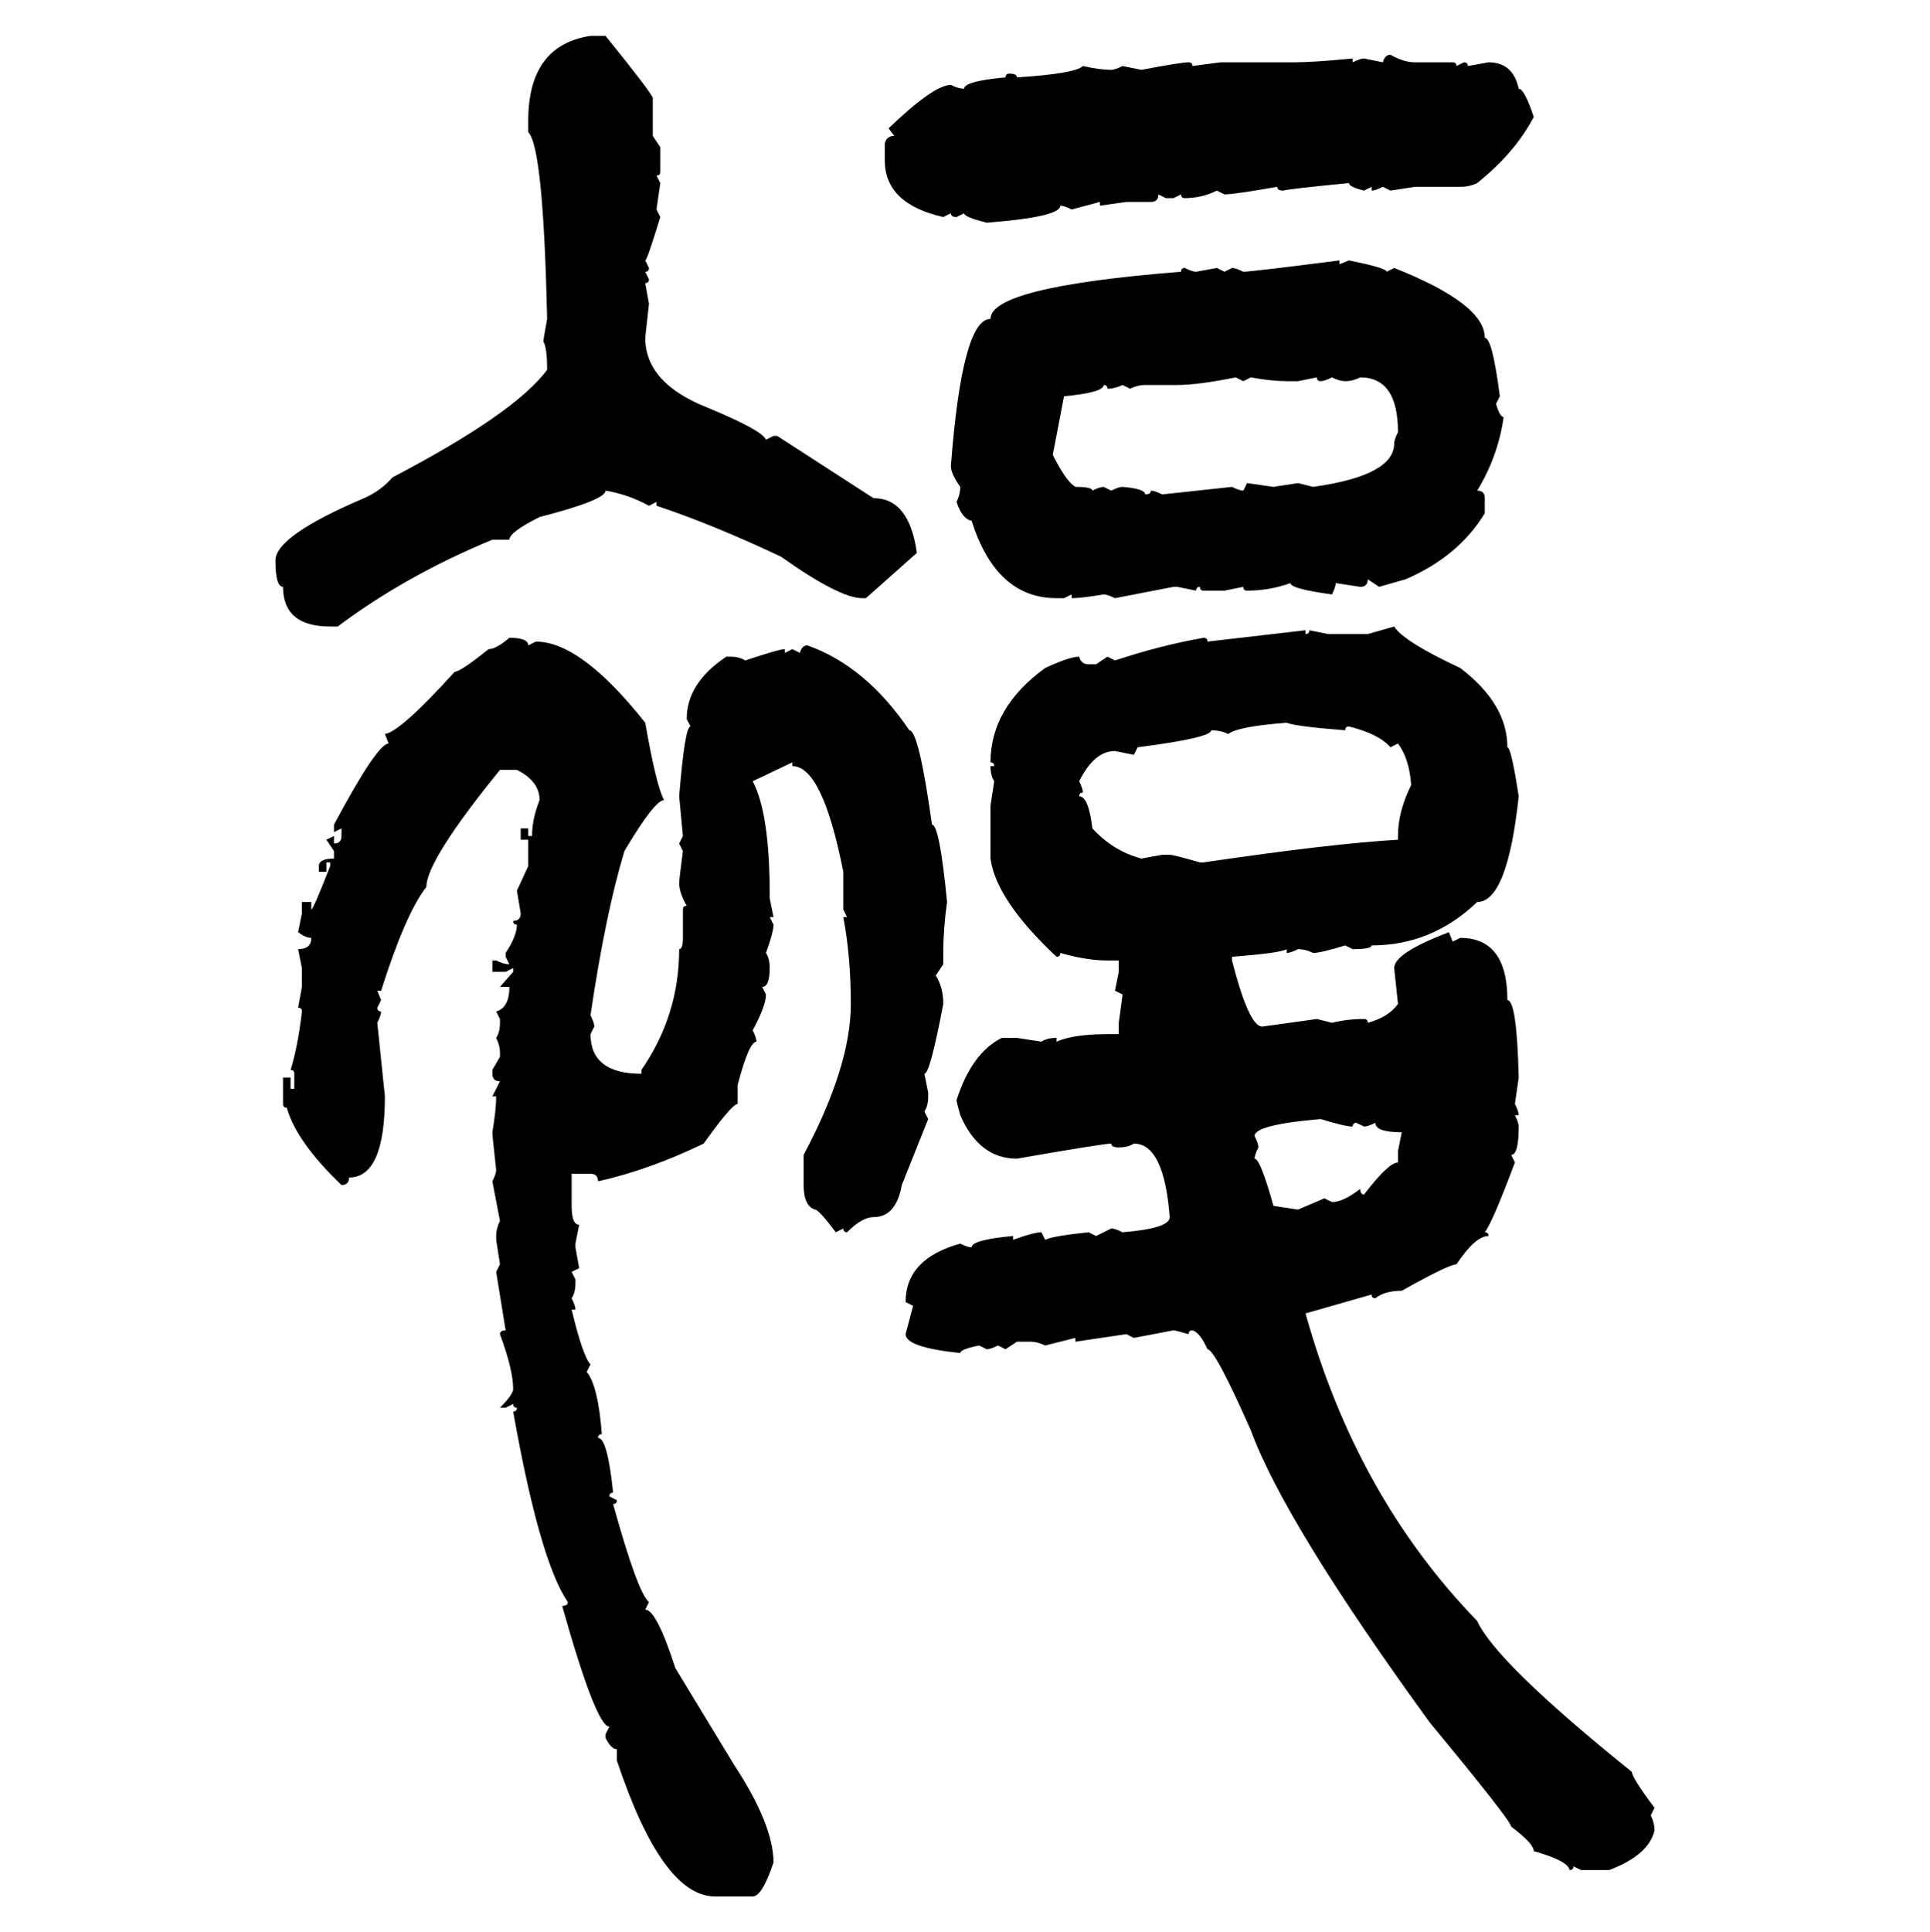 <svg xmlns="http://www.w3.org/2000/svg" xmlns:xlink="http://www.w3.org/1999/xlink" width="299.707" height="300"><path d="M91.70 5.57L91.70 5.57L94.04 5.57Q101.37 14.65 101.37 15.23L101.37 15.23L101.37 21.09L102.54 22.85L102.54 26.66Q102.54 27.25 101.95 27.25L101.95 27.25L102.54 28.42L101.95 32.52L102.54 33.69Q100.49 40.43 100.20 40.43L100.20 40.43L100.78 41.60Q100.78 42.19 100.20 42.19L100.20 42.19L100.78 43.36Q100.78 43.95 100.20 43.95L100.20 43.95L100.78 47.17L100.20 52.44Q100.20 59.47 109.86 63.28L109.86 63.28Q118.36 66.80 118.95 68.26L118.95 68.26L120.12 67.68L120.70 67.68L135.64 77.34Q141.21 77.34 142.38 85.84L142.38 85.84L134.47 92.87L133.89 92.87Q130.37 92.87 121.29 86.43L121.29 86.43Q110.74 81.45 101.95 78.52L101.95 78.52L101.95 77.93L100.78 78.52Q97.56 76.76 94.04 76.17L94.04 76.17Q94.04 77.64 83.79 80.27L83.79 80.27Q79.10 82.62 79.10 83.79L79.10 83.79L76.46 83.79Q62.99 89.36 52.44 97.27L52.44 97.27L51.27 97.27Q43.95 97.27 43.95 91.11L43.95 91.11Q42.77 91.11 42.77 87.01L42.77 87.01Q42.77 83.20 56.54 77.34L56.54 77.34Q59.18 76.17 60.94 74.12L60.94 74.12Q79.98 64.16 84.96 57.42L84.96 57.42Q84.96 53.91 84.38 53.03L84.38 53.03Q84.38 52.73 84.96 49.51L84.96 49.51Q84.38 22.85 82.03 20.51L82.03 20.51L82.03 18.75Q82.03 7.03 91.70 5.57ZM215.92 8.50L215.92 8.50Q217.97 9.67 219.73 9.67L219.73 9.67L225.59 9.67Q226.17 9.67 226.17 10.25L226.17 10.25L227.34 9.67Q227.93 9.67 227.93 10.25L227.93 10.25L231.15 9.67Q234.96 9.67 235.84 13.77L235.84 13.77Q236.72 13.77 238.18 18.16L238.18 18.16Q235.25 23.73 229.39 28.42L229.39 28.42Q228.22 29.00 226.76 29.00L226.76 29.00L219.73 29.00L215.92 29.59L214.75 29.00Q213.57 29.59 212.99 29.59L212.99 29.59L212.99 29.00L211.82 29.59Q209.47 29.00 209.47 28.42L209.47 28.42Q200.39 29.30 199.22 29.59L199.22 29.59Q198.34 29.59 198.34 29.00L198.34 29.00Q191.60 30.18 190.14 30.18L190.14 30.18L188.96 29.59Q186.62 30.76 183.98 30.76L183.98 30.76Q183.40 30.76 183.40 30.18L183.40 30.18L182.23 30.76L181.05 30.76L179.88 30.18Q179.88 31.35 178.71 31.35L178.71 31.35L174.90 31.35L170.80 31.93L170.80 31.35L166.41 32.52Q165.23 31.93 164.65 31.93L164.65 31.93Q164.65 33.69 153.22 34.57L153.22 34.57Q149.71 33.69 149.71 33.11L149.71 33.11L148.54 33.69Q147.66 33.69 147.66 33.11L147.66 33.11L146.48 33.69Q137.40 31.64 137.40 24.90L137.40 24.90L137.40 22.27Q137.70 21.09 138.87 21.09L138.87 21.09L137.99 19.92Q145.02 13.18 147.66 13.18L147.66 13.18Q148.83 13.77 149.71 13.77L149.71 13.77Q149.71 12.60 156.15 12.01L156.15 12.01Q156.15 11.43 156.74 11.43L156.74 11.43Q157.91 11.43 157.91 12.01L157.91 12.01Q166.99 11.43 168.16 10.25L168.16 10.25Q170.80 10.84 172.56 10.84L172.56 10.84Q173.14 10.84 174.32 10.25L174.32 10.25L177.25 10.84Q183.40 9.67 184.57 9.67L184.57 9.67Q185.16 9.67 185.16 10.25L185.16 10.25L189.55 9.67L200.98 9.67Q203.91 9.67 210.06 9.08L210.06 9.08L210.06 9.67Q211.23 9.08 211.82 9.08L211.82 9.08L214.75 9.67Q215.04 8.50 215.92 8.50ZM208.01 40.43L208.01 40.43L208.01 41.02L209.47 40.43Q215.33 41.60 215.33 42.19L215.33 42.19L216.50 41.60Q230.57 47.17 230.57 52.44L230.57 52.44Q231.74 52.44 232.91 61.52L232.91 61.52L232.32 62.70Q232.91 64.75 233.50 64.75L233.50 64.75Q232.62 70.90 229.39 76.17L229.39 76.17Q230.57 76.17 230.57 77.34L230.57 77.34L230.57 79.69Q226.46 86.43 218.26 89.94L218.26 89.94L214.16 91.11L212.40 89.94Q212.40 91.11 211.23 91.11L211.23 91.11L207.42 90.53Q207.42 91.11 206.84 92.29L206.84 92.29Q200.39 91.41 200.39 90.53L200.39 90.53Q197.17 91.70 193.65 91.70L193.65 91.70Q193.07 91.70 193.07 91.11L193.07 91.11L190.14 91.70L186.91 91.70Q186.33 91.70 186.33 91.11L186.33 91.11Q185.74 91.11 185.74 91.70L185.74 91.70L182.81 91.11L182.23 91.11L173.14 92.87Q171.97 92.29 171.39 92.29L171.39 92.29Q167.87 92.87 166.41 92.87L166.41 92.87L166.41 92.29L165.23 92.87L164.06 92.87Q154.69 92.87 150.88 80.86L150.88 80.86Q149.41 80.57 148.54 77.93L148.54 77.93Q149.12 76.76 149.12 75.59L149.12 75.59Q147.66 73.54 147.66 72.36L147.66 72.36Q149.41 49.51 153.81 49.51L153.81 49.51Q153.81 44.53 183.40 42.19L183.40 42.19Q183.40 41.60 183.98 41.60L183.98 41.60Q185.16 42.19 185.74 42.19L185.74 42.19L188.96 41.60L190.14 42.19L191.31 41.60Q191.89 41.60 193.07 42.19L193.07 42.19Q194.24 42.19 208.01 40.43ZM182.81 59.77L182.81 59.77L177.83 59.77Q176.66 59.77 175.49 60.35L175.49 60.35L174.32 59.77Q173.14 60.35 171.97 60.35L171.97 60.35Q171.97 59.77 171.39 59.77L171.39 59.77Q171.39 60.94 165.23 61.52L165.23 61.52L163.48 70.61Q165.53 74.71 166.99 75.59L166.99 75.59Q169.63 75.59 169.63 76.17L169.63 76.17Q170.80 75.59 171.39 75.59L171.39 75.59L172.56 76.17Q173.73 75.59 174.32 75.59L174.32 75.59Q177.83 75.88 177.83 76.76L177.83 76.76Q178.71 76.76 178.71 76.17L178.71 76.17Q179.30 76.17 180.47 76.76L180.47 76.76L191.31 75.59Q192.48 76.17 193.07 76.17L193.07 76.17L193.65 75L197.75 75.59L201.56 75L203.91 75.59Q216.50 73.83 216.50 68.85L216.50 68.85Q216.50 68.26 217.09 67.09L217.09 67.09Q217.09 58.59 211.23 58.59L211.23 58.59Q210.06 59.18 208.89 59.18L208.89 59.18Q208.01 59.18 206.84 58.59L206.84 58.59Q205.66 59.18 205.08 59.18L205.08 59.18Q204.49 59.18 204.49 58.59L204.49 58.59L201.56 59.18L199.80 59.18Q197.46 59.18 194.24 58.59L194.24 58.59L193.07 59.18L191.89 58.59Q186.04 59.77 182.81 59.77ZM212.40 98.44L216.50 97.27Q217.97 99.61 226.76 103.71L226.76 103.71Q234.08 109.28 234.08 116.02L234.08 116.02Q234.67 116.02 235.84 123.63L235.84 123.63Q234.08 140.04 229.39 140.04L229.39 140.04Q222.36 146.78 212.99 146.78L212.99 146.78Q212.99 147.36 210.06 147.36L210.06 147.36L208.89 146.78Q205.08 147.95 203.91 147.95L203.91 147.95Q202.73 147.36 201.56 147.36L201.56 147.36Q200.39 147.95 199.80 147.95L199.80 147.95L199.80 147.36Q198.93 147.95 191.31 148.54L191.31 148.54L191.31 149.12Q193.95 159.38 196.00 159.38L196.00 159.38L204.49 158.20L206.84 158.79Q209.18 158.20 211.82 158.20L211.82 158.20Q212.40 158.20 212.40 158.79L212.40 158.79Q215.63 157.91 217.09 155.86L217.09 155.86L216.50 150.29Q216.50 147.95 225 144.73L225 144.73L225.59 146.19L226.76 145.61Q234.08 145.61 234.08 155.27L234.08 155.27Q235.55 155.27 235.84 167.29L235.84 167.29L235.25 171.39Q235.84 172.56 235.84 173.14L235.84 173.14L235.25 173.14Q235.84 174.32 235.84 174.90L235.84 174.90Q235.84 179.30 234.67 179.30L234.67 179.30L235.25 180.47Q231.74 189.84 230.57 191.31L230.57 191.31Q231.15 191.31 231.15 191.89L231.15 191.89Q229.10 191.89 226.17 196.29L226.17 196.29Q225 196.29 217.68 200.39L217.68 200.39Q215.04 200.39 213.57 201.56L213.57 201.56Q212.99 201.56 212.99 200.98L212.99 200.98L202.73 203.91Q210.64 232.32 229.39 251.66L229.39 251.66Q232.32 258.11 253.42 275.10L253.42 275.10Q253.42 275.98 256.93 280.66L256.93 280.66L256.35 281.84Q256.93 283.01 256.93 284.18L256.93 284.18Q256.05 287.99 249.90 290.33L249.90 290.33L245.51 290.33L244.34 289.75Q244.34 290.33 243.75 290.33L243.75 290.33Q243.46 288.87 238.18 287.40L238.18 287.40Q238.18 286.23 234.67 283.59L234.67 283.59Q234.67 282.71 222.07 267.48L222.07 267.48Q199.51 236.43 194.24 222.07L194.24 222.07Q188.67 209.47 187.50 209.47L187.50 209.47Q186.33 206.84 185.16 206.54L185.16 206.54Q184.57 206.54 184.57 207.13L184.57 207.13Q182.52 206.54 182.23 206.54L182.23 206.54L176.07 207.71L174.90 207.13L166.99 208.30L166.99 207.71L162.30 208.89Q161.13 208.30 159.96 208.30L159.96 208.30L157.91 208.30L156.15 209.47L154.98 208.89Q153.81 209.47 153.22 209.47L153.22 209.47L152.05 208.89Q149.12 209.47 149.12 210.06L149.12 210.06Q140.63 209.18 140.63 207.13L140.63 207.13L141.80 202.73L140.63 202.15Q140.63 195.41 149.12 193.07L149.12 193.07Q150.29 193.65 150.88 193.65L150.88 193.65Q150.88 192.48 157.32 191.89L157.32 191.89L157.32 192.48Q160.55 191.31 161.72 191.31L161.72 191.31L162.30 192.48Q163.48 191.89 169.04 191.31L169.04 191.31L170.21 191.89L172.56 190.72Q173.14 190.72 174.32 191.31L174.32 191.31Q181.64 190.72 181.64 188.96L181.64 188.96Q180.76 177.54 176.07 177.54L176.07 177.54Q175.20 178.13 173.73 178.13L173.73 178.13Q172.56 178.13 172.56 177.54L172.56 177.54Q171.39 177.54 157.91 179.88L157.91 179.88Q152.05 179.88 149.12 173.14L149.12 173.14Q148.54 171.09 148.54 170.80L148.54 170.80Q150.88 163.48 155.57 161.13L155.57 161.13L157.91 161.13L161.72 161.72Q162.60 161.13 164.06 161.13L164.06 161.13L164.06 161.72Q166.70 160.55 171.97 160.55L171.97 160.55L173.73 160.55L173.73 158.79L174.32 154.39L173.14 153.81L173.73 150.88L173.73 149.12L171.97 149.12Q168.75 149.12 164.65 147.95L164.65 147.95Q164.65 148.54 164.06 148.54L164.06 148.54Q154.69 139.75 153.81 133.30L153.81 133.30L153.81 125.10L154.39 121.29Q153.81 120.41 153.81 118.95L153.81 118.95L154.39 118.95Q154.39 118.36 153.81 118.36L153.81 118.36Q153.81 109.86 162.30 103.71L162.30 103.71Q166.11 101.95 167.58 101.95L167.58 101.95Q167.87 103.13 169.04 103.13L169.04 103.13L170.21 103.13L171.97 101.95L173.14 102.54Q180.18 100.20 186.91 99.02L186.91 99.02Q187.50 99.02 187.50 99.61L187.50 99.61L202.73 97.85L202.73 98.44Q203.32 98.44 203.32 97.85L203.32 97.85L206.25 98.44L212.40 98.44ZM79.10 99.02L79.10 99.02Q82.03 99.02 82.03 100.20L82.03 100.20L83.20 99.61Q90.23 99.61 100.20 112.21L100.20 112.21Q101.95 122.17 103.13 124.22L103.13 124.22Q101.66 124.22 96.97 132.13L96.97 132.13Q94.04 141.80 91.70 157.62L91.70 157.62Q92.29 158.79 92.29 159.38L92.29 159.38L91.70 160.55Q91.70 166.70 99.61 166.70L99.61 166.70L99.61 166.11Q105.47 157.62 105.47 147.36L105.47 147.36Q106.05 147.36 106.05 145.61L106.05 145.61L106.05 141.21Q106.05 140.63 106.64 140.63L106.64 140.63Q105.47 138.57 105.47 137.11L105.47 137.11Q105.47 136.52 106.05 132.13L106.05 132.13L105.47 130.96L106.05 129.79L105.47 123.63Q106.35 112.79 107.23 112.79L107.23 112.79L106.64 111.62Q106.64 106.05 112.79 101.95L112.79 101.95L113.38 101.95Q114.84 101.95 115.72 102.54L115.72 102.54Q121.00 100.78 121.88 100.78L121.88 100.78L121.88 101.37L123.05 100.78L124.22 101.37Q124.51 100.20 125.39 100.20L125.39 100.20Q134.47 103.42 141.21 113.38L141.21 113.38Q142.68 113.38 144.73 128.03L144.73 128.03Q145.90 128.03 147.07 140.04L147.07 140.04Q146.48 144.14 146.48 147.95L146.48 147.95L146.48 149.71L145.31 151.46Q146.48 153.22 146.48 155.86L146.48 155.86Q144.43 166.70 143.55 166.70L143.55 166.70L144.14 169.63L144.14 170.21Q144.14 171.68 143.55 172.56L143.55 172.56L144.14 173.73L140.04 183.98Q139.16 188.96 135.64 188.96L135.64 188.96Q133.89 188.96 131.54 191.31L131.54 191.31Q130.96 191.31 130.96 190.72L130.96 190.72L129.79 191.31Q127.15 187.79 126.56 187.79L126.56 187.79Q124.80 187.21 124.80 183.98L124.80 183.98L124.80 179.30Q132.13 165.53 132.13 155.86L132.13 155.86Q132.13 148.54 130.96 142.38L130.96 142.38L131.54 142.38L130.96 141.21L130.96 135.35Q127.73 118.95 123.05 118.95L123.05 118.95L123.05 118.36L116.89 121.29Q119.53 126.27 119.53 138.87L119.53 138.87L119.53 139.45L120.12 142.38L119.53 142.38L120.12 143.55Q120.12 144.73 118.95 147.95L118.95 147.95Q119.53 148.83 119.53 150.29L119.53 150.29Q119.53 153.22 118.36 153.22L118.36 153.22L118.95 154.39Q118.95 156.15 116.89 159.96L116.89 159.96Q117.48 161.13 117.48 161.72L117.48 161.72Q116.31 161.72 114.55 168.46L114.55 168.46L114.55 171.39Q113.67 171.39 109.28 177.54L109.28 177.54Q100.78 181.64 92.87 183.40L92.87 183.40Q92.87 182.23 91.70 182.23L91.70 182.23L88.77 182.23L88.77 187.21Q88.77 190.14 89.94 190.14L89.94 190.14L89.36 193.07L89.36 193.65L89.94 196.88L88.77 197.46L89.36 198.63L89.36 199.22Q89.36 200.68 88.77 201.56L88.77 201.56Q89.36 202.73 89.36 203.32L89.36 203.32L88.77 203.32Q90.53 210.64 91.70 211.82L91.70 211.82L91.11 212.99Q92.87 215.04 93.46 222.66L93.46 222.66Q92.87 222.66 92.87 223.24L92.87 223.24Q94.34 223.24 95.21 231.74L95.21 231.74Q94.63 231.74 94.63 232.32L94.63 232.32L95.80 232.91Q95.80 233.50 95.21 233.50L95.21 233.50Q99.02 247.27 100.78 248.73L100.78 248.73L100.20 249.90Q101.95 249.90 104.88 258.98L104.88 258.98L113.96 273.93Q120.12 283.30 120.12 289.16L120.12 289.16Q118.36 294.43 116.89 294.43L116.89 294.43L111.04 294.43Q102.83 294.43 95.80 273.34L95.80 273.34L95.80 271.58Q94.92 271.58 94.04 269.82L94.04 269.82L94.04 269.24L94.63 268.07Q92.58 268.07 87.30 249.32L87.30 249.32Q88.18 249.32 88.18 248.73L88.18 248.73Q83.79 242.29 79.69 219.14L79.69 219.14Q80.27 219.14 80.27 218.55L80.27 218.55Q79.69 218.55 79.69 217.97L79.69 217.97L78.52 218.55L77.64 218.55Q79.69 216.50 79.69 215.63L79.69 215.63Q79.69 212.70 77.64 207.13L77.64 207.13Q77.64 206.54 78.52 206.54L78.52 206.54L77.05 197.46L77.64 196.29L77.05 192.48L77.05 191.89Q77.05 190.72 77.64 189.55L77.64 189.55L76.46 183.40Q77.05 182.23 77.05 181.64L77.05 181.64Q76.46 176.37 76.46 175.78L76.46 175.78Q77.05 172.27 77.05 170.21L77.05 170.21L76.46 170.21L77.64 167.87Q76.46 167.87 76.46 166.70L76.46 166.70L76.46 166.11L77.64 164.06L77.64 163.48Q77.64 162.30 77.05 161.13L77.05 161.13Q77.64 160.25 77.64 158.79L77.64 158.79L77.64 158.20L77.05 157.03Q79.10 156.45 79.10 153.22L79.10 153.22L77.64 153.22L79.69 150.88L79.69 150.29L78.52 150.88L76.46 150.88L76.46 149.12L77.05 149.12Q78.22 149.71 79.10 149.71L79.10 149.71L78.52 148.54L78.52 147.95Q80.27 145.31 80.27 143.55L80.27 143.55Q79.69 143.55 79.69 142.97L79.69 142.97Q80.86 142.97 80.86 141.80L80.86 141.80L80.27 138.28L82.03 134.47L82.03 130.37L80.86 130.37L80.86 128.61L82.03 128.61L82.03 129.79L82.62 129.79Q82.62 127.15 83.79 124.22L83.79 124.22Q83.79 121.29 80.27 119.53L80.27 119.53L77.64 119.53Q66.21 133.59 66.21 137.70L66.21 137.70Q62.99 141.80 59.18 153.81L59.18 153.81L58.59 153.81L59.18 155.27L58.59 156.45Q58.59 157.03 59.18 157.03L59.18 157.03Q59.18 157.62 58.59 158.79L58.59 158.79L59.77 170.21Q59.77 182.81 54.20 182.81L54.20 182.81Q54.20 183.98 53.03 183.98L53.03 183.98Q46.00 177.25 44.53 171.97L44.53 171.97Q43.95 171.97 43.95 171.39L43.95 171.39L43.95 167.29L45.12 167.29L45.12 169.04L45.70 169.04L45.70 166.70Q45.70 166.11 45.12 166.11L45.12 166.11Q46.29 162.30 46.88 157.03L46.88 157.03Q46.88 156.45 46.29 156.45L46.29 156.45L46.88 153.22L46.88 150.29L46.29 147.36Q48.34 147.36 48.34 145.61L48.34 145.61Q47.46 145.61 46.29 144.73L46.29 144.73L46.88 141.80L46.88 140.04L48.34 140.04L48.34 141.21Q48.63 141.21 51.27 134.47L51.27 134.47L51.27 133.89L50.68 133.89L50.68 135.35L49.51 135.35L49.51 134.47Q49.51 133.30 51.86 133.30L51.86 133.30L51.86 132.13L50.68 130.37L51.86 129.79L51.86 130.96Q53.03 130.96 53.03 129.79L53.03 129.79L53.03 128.61L51.86 129.20L51.86 128.03Q58.59 115.43 60.35 115.43L60.35 115.43L59.77 113.96Q62.11 113.67 70.61 104.30L70.61 104.30Q71.48 104.30 75.88 100.78L75.88 100.78Q77.05 100.78 79.10 99.02ZM190.72 113.96L190.72 113.96Q189.55 113.38 188.09 113.38L188.09 113.38Q188.09 114.55 176.66 116.02L176.66 116.02L176.07 117.19L173.14 116.60Q169.92 116.60 167.58 121.29L167.58 121.29Q168.16 122.46 168.16 123.05L168.16 123.05Q167.58 123.05 167.58 123.63L167.58 123.63Q169.04 123.63 169.63 128.61L169.63 128.61Q172.85 132.13 177.25 133.30L177.25 133.30L180.47 132.71L181.64 132.71Q182.23 132.71 186.33 133.89L186.33 133.89L186.91 133.89Q206.84 130.96 217.09 130.37L217.09 130.37L217.09 129.79Q217.09 125.98 219.14 121.88L219.14 121.88Q218.85 117.77 217.09 115.43L217.09 115.43L215.92 116.02Q214.16 113.96 209.47 112.79L209.47 112.79Q208.89 112.79 208.89 113.38L208.89 113.38Q201.27 112.79 199.80 112.21L199.80 112.21Q192.19 112.79 190.72 113.96ZM194.82 176.37L194.82 176.37Q195.41 177.54 195.41 178.13L195.41 178.13Q194.82 179.30 194.82 179.88L194.82 179.88Q195.70 179.88 197.75 187.21L197.75 187.21L201.56 187.79L205.66 186.04L206.84 186.62Q208.59 186.62 211.23 184.57L211.23 184.57Q211.23 185.45 211.82 185.45L211.82 185.45Q215.63 180.47 217.09 180.47L217.09 180.47L217.09 178.71L217.68 175.78Q213.57 175.78 213.57 174.32L213.57 174.32Q212.40 174.90 211.82 174.90L211.82 174.90L210.64 174.32Q210.06 174.32 210.06 174.90L210.06 174.90Q208.89 174.90 205.08 173.73L205.08 173.73Q194.82 174.61 194.82 176.37Z"/></svg>